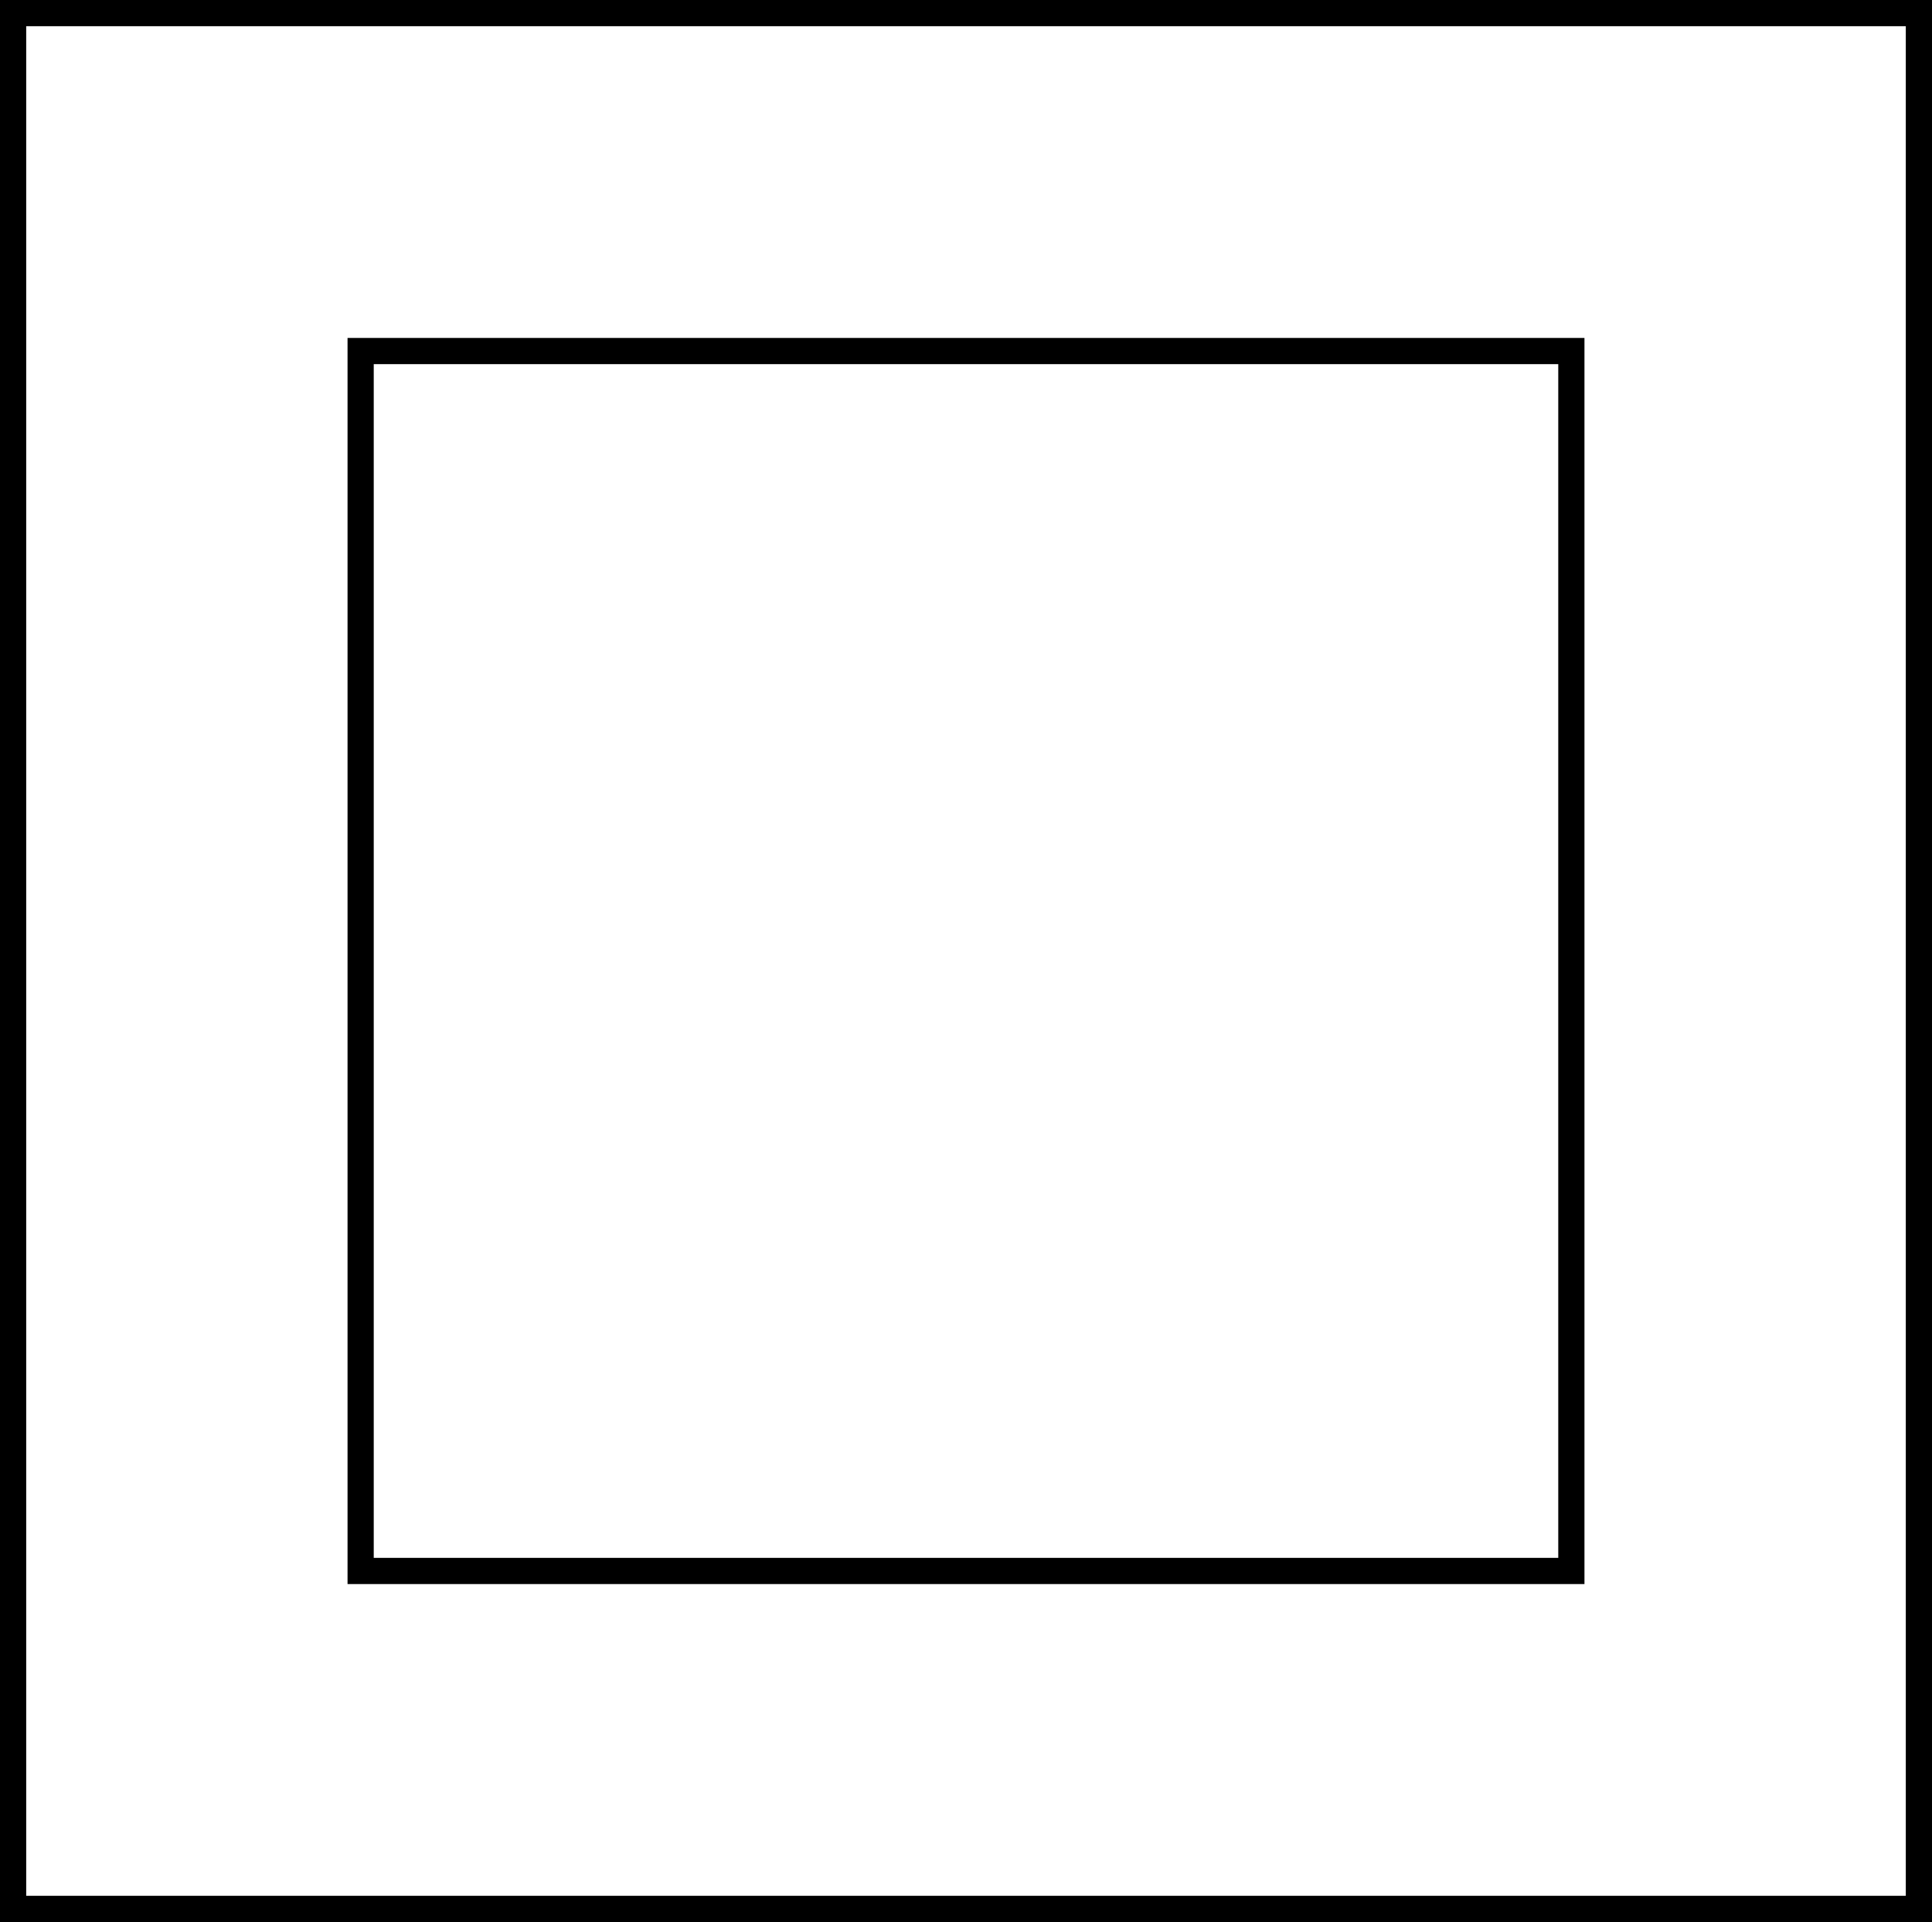 <?xml version="1.0" encoding="UTF-8"?><svg id="Layer_2" xmlns="http://www.w3.org/2000/svg" viewBox="0 0 44.25 44.02"><defs><style>.cls-1{fill:none;stroke:#000;stroke-miterlimit:10;stroke-width:.6px;}</style></defs><g id="Layer_1-2"><g><rect class="cls-1" x=".3" y=".3" width="43.65" height="43.42"/><rect class="cls-1" x="8.26" y="8.04" width="27.73" height="27.94"/></g></g></svg>